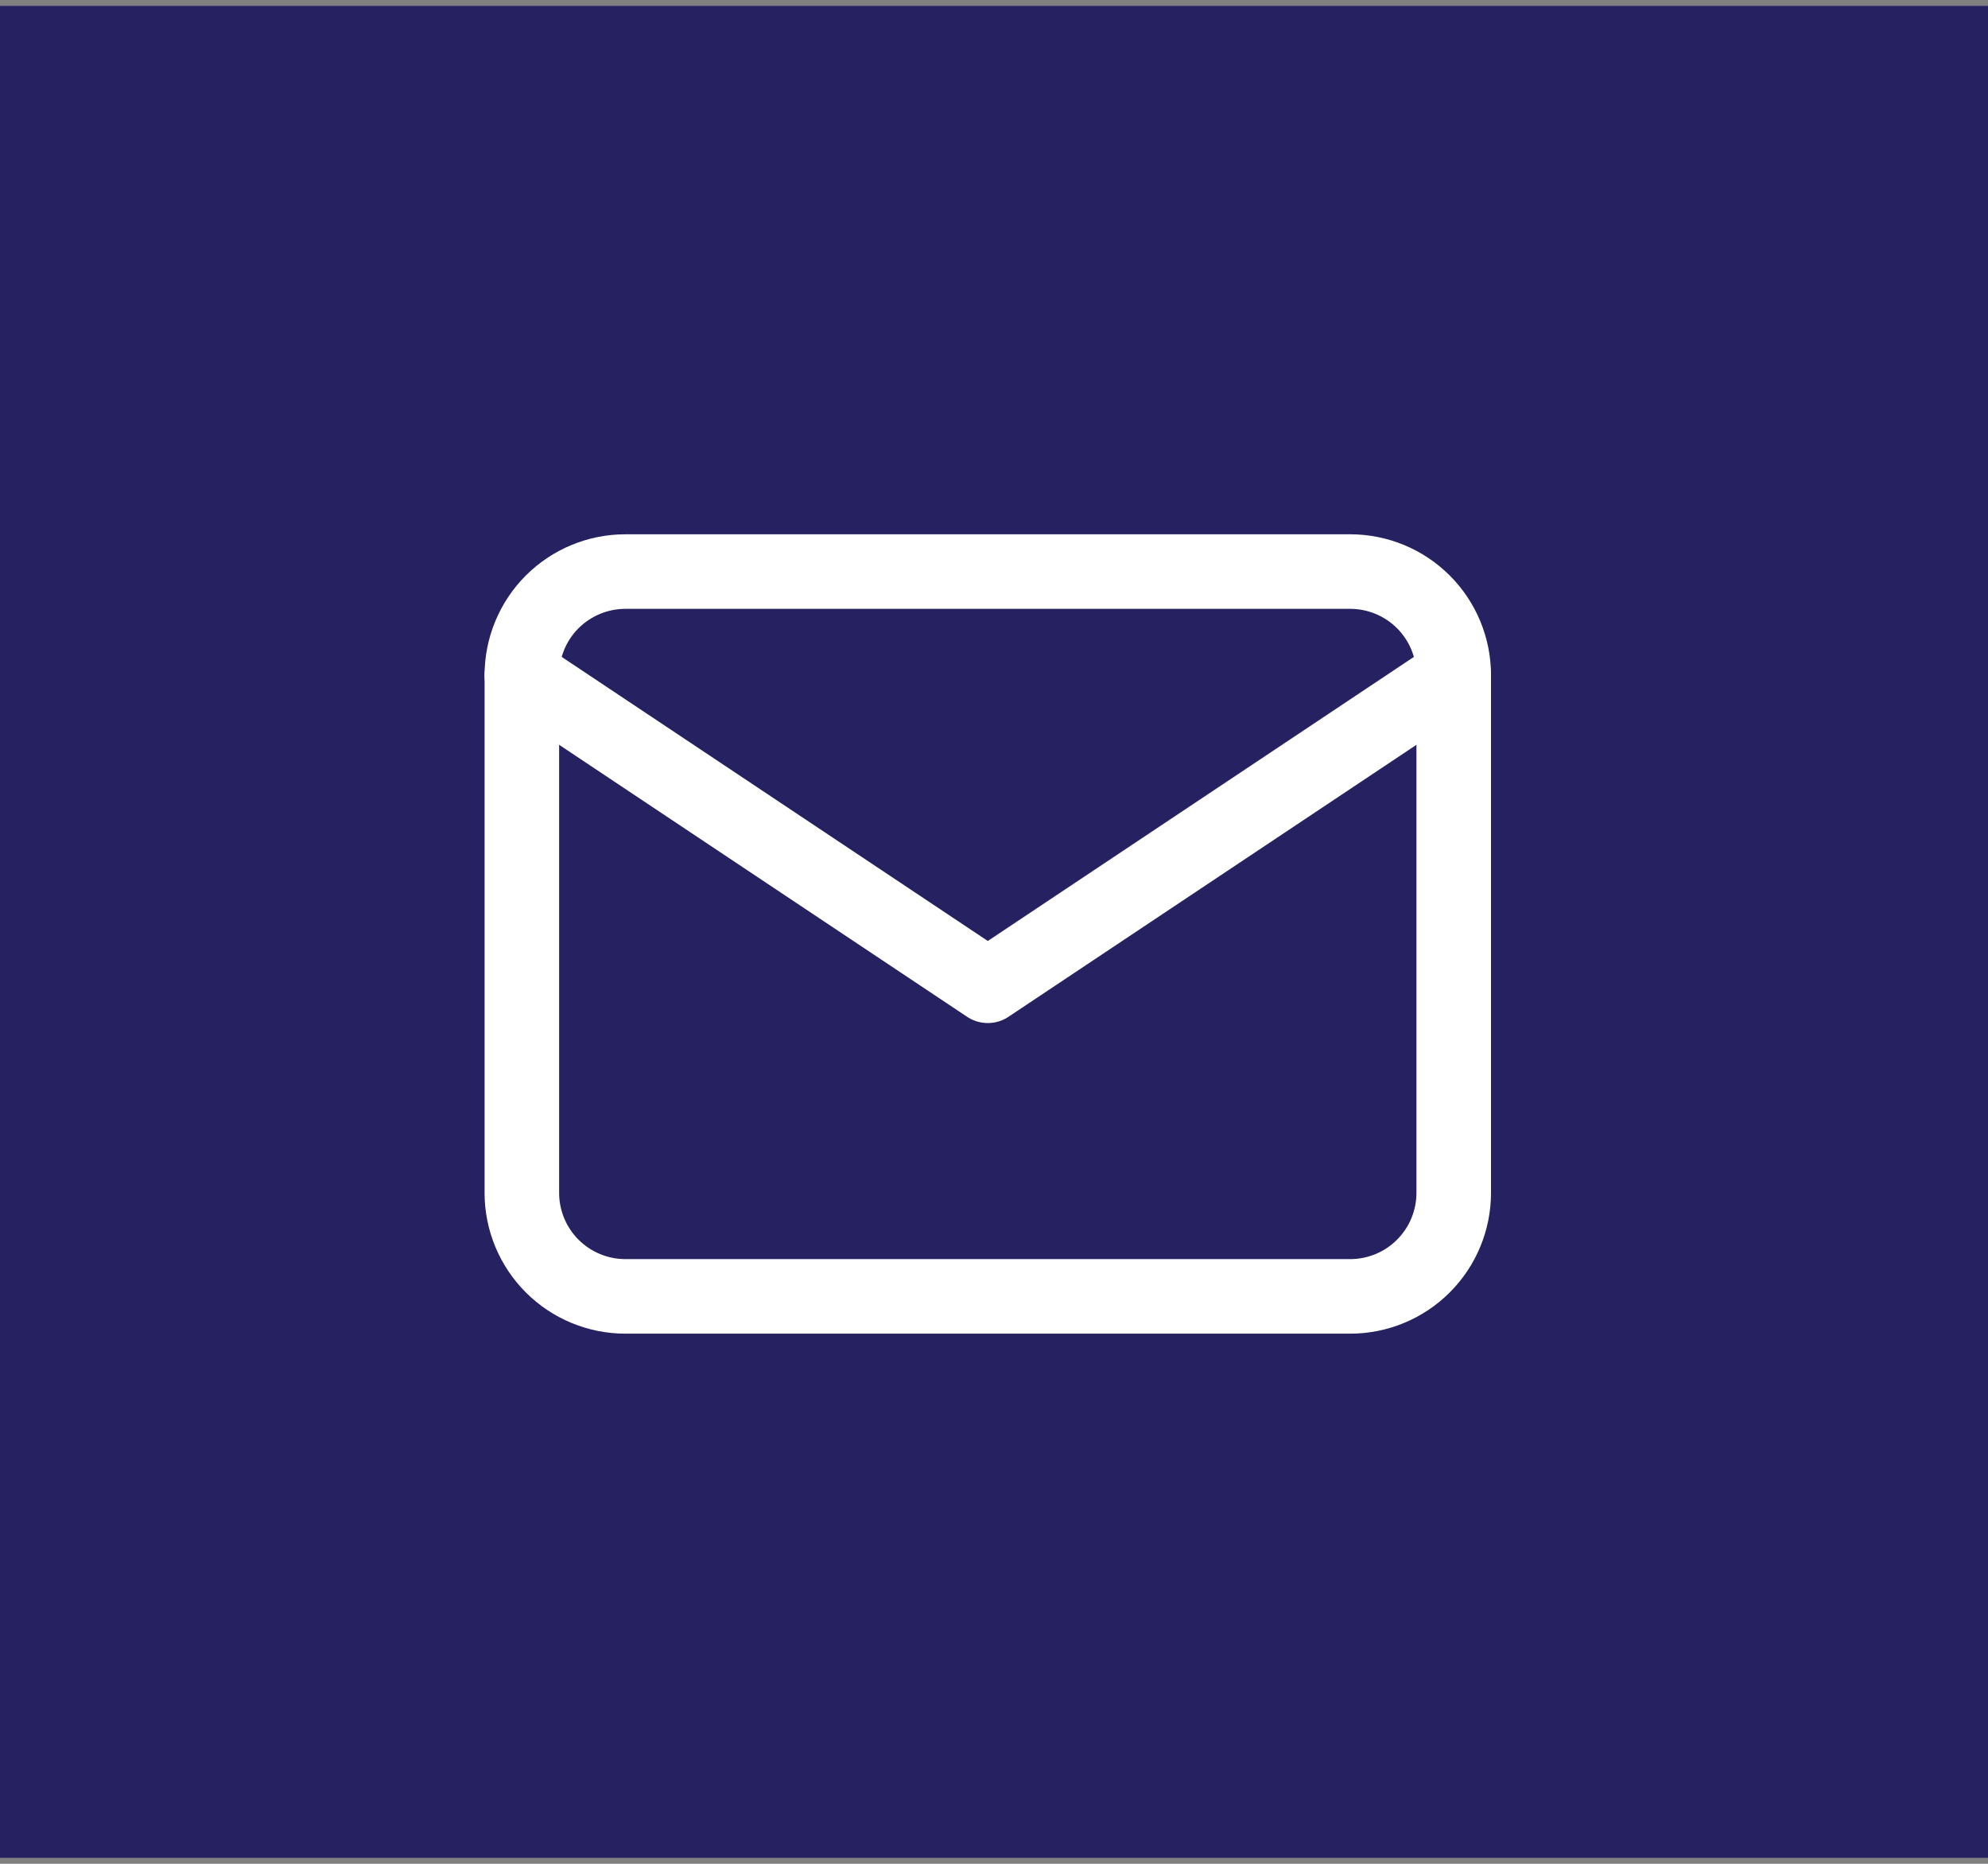 <svg width="80" height="75" viewBox="0 0 80 75" fill="none" xmlns="http://www.w3.org/2000/svg">
<rect x="0" y="0" width="80" height="75" fill="#808080" stroke="none"/>
<rect width="80" height="74.521" transform="translate(0 0.238)" fill="#262262"/>
<path d="M21 27.167C21 26.062 21.439 25.002 22.22 24.22C23.002 23.439 24.062 23 25.167 23H54.333C55.438 23 56.498 23.439 57.28 24.22C58.061 25.002 58.5 26.062 58.5 27.167V48C58.5 49.105 58.061 50.165 57.28 50.946C56.498 51.728 55.438 52.167 54.333 52.167H25.167C24.062 52.167 23.002 51.728 22.22 50.946C21.439 50.165 21 49.105 21 48V27.167Z" stroke="white" stroke-width="3" stroke-linecap="round" stroke-linejoin="round"/>
<path d="M21 27.168L39.75 39.668L58.5 27.168" stroke="white" stroke-width="3" stroke-linecap="round" stroke-linejoin="round"/>
</svg>
